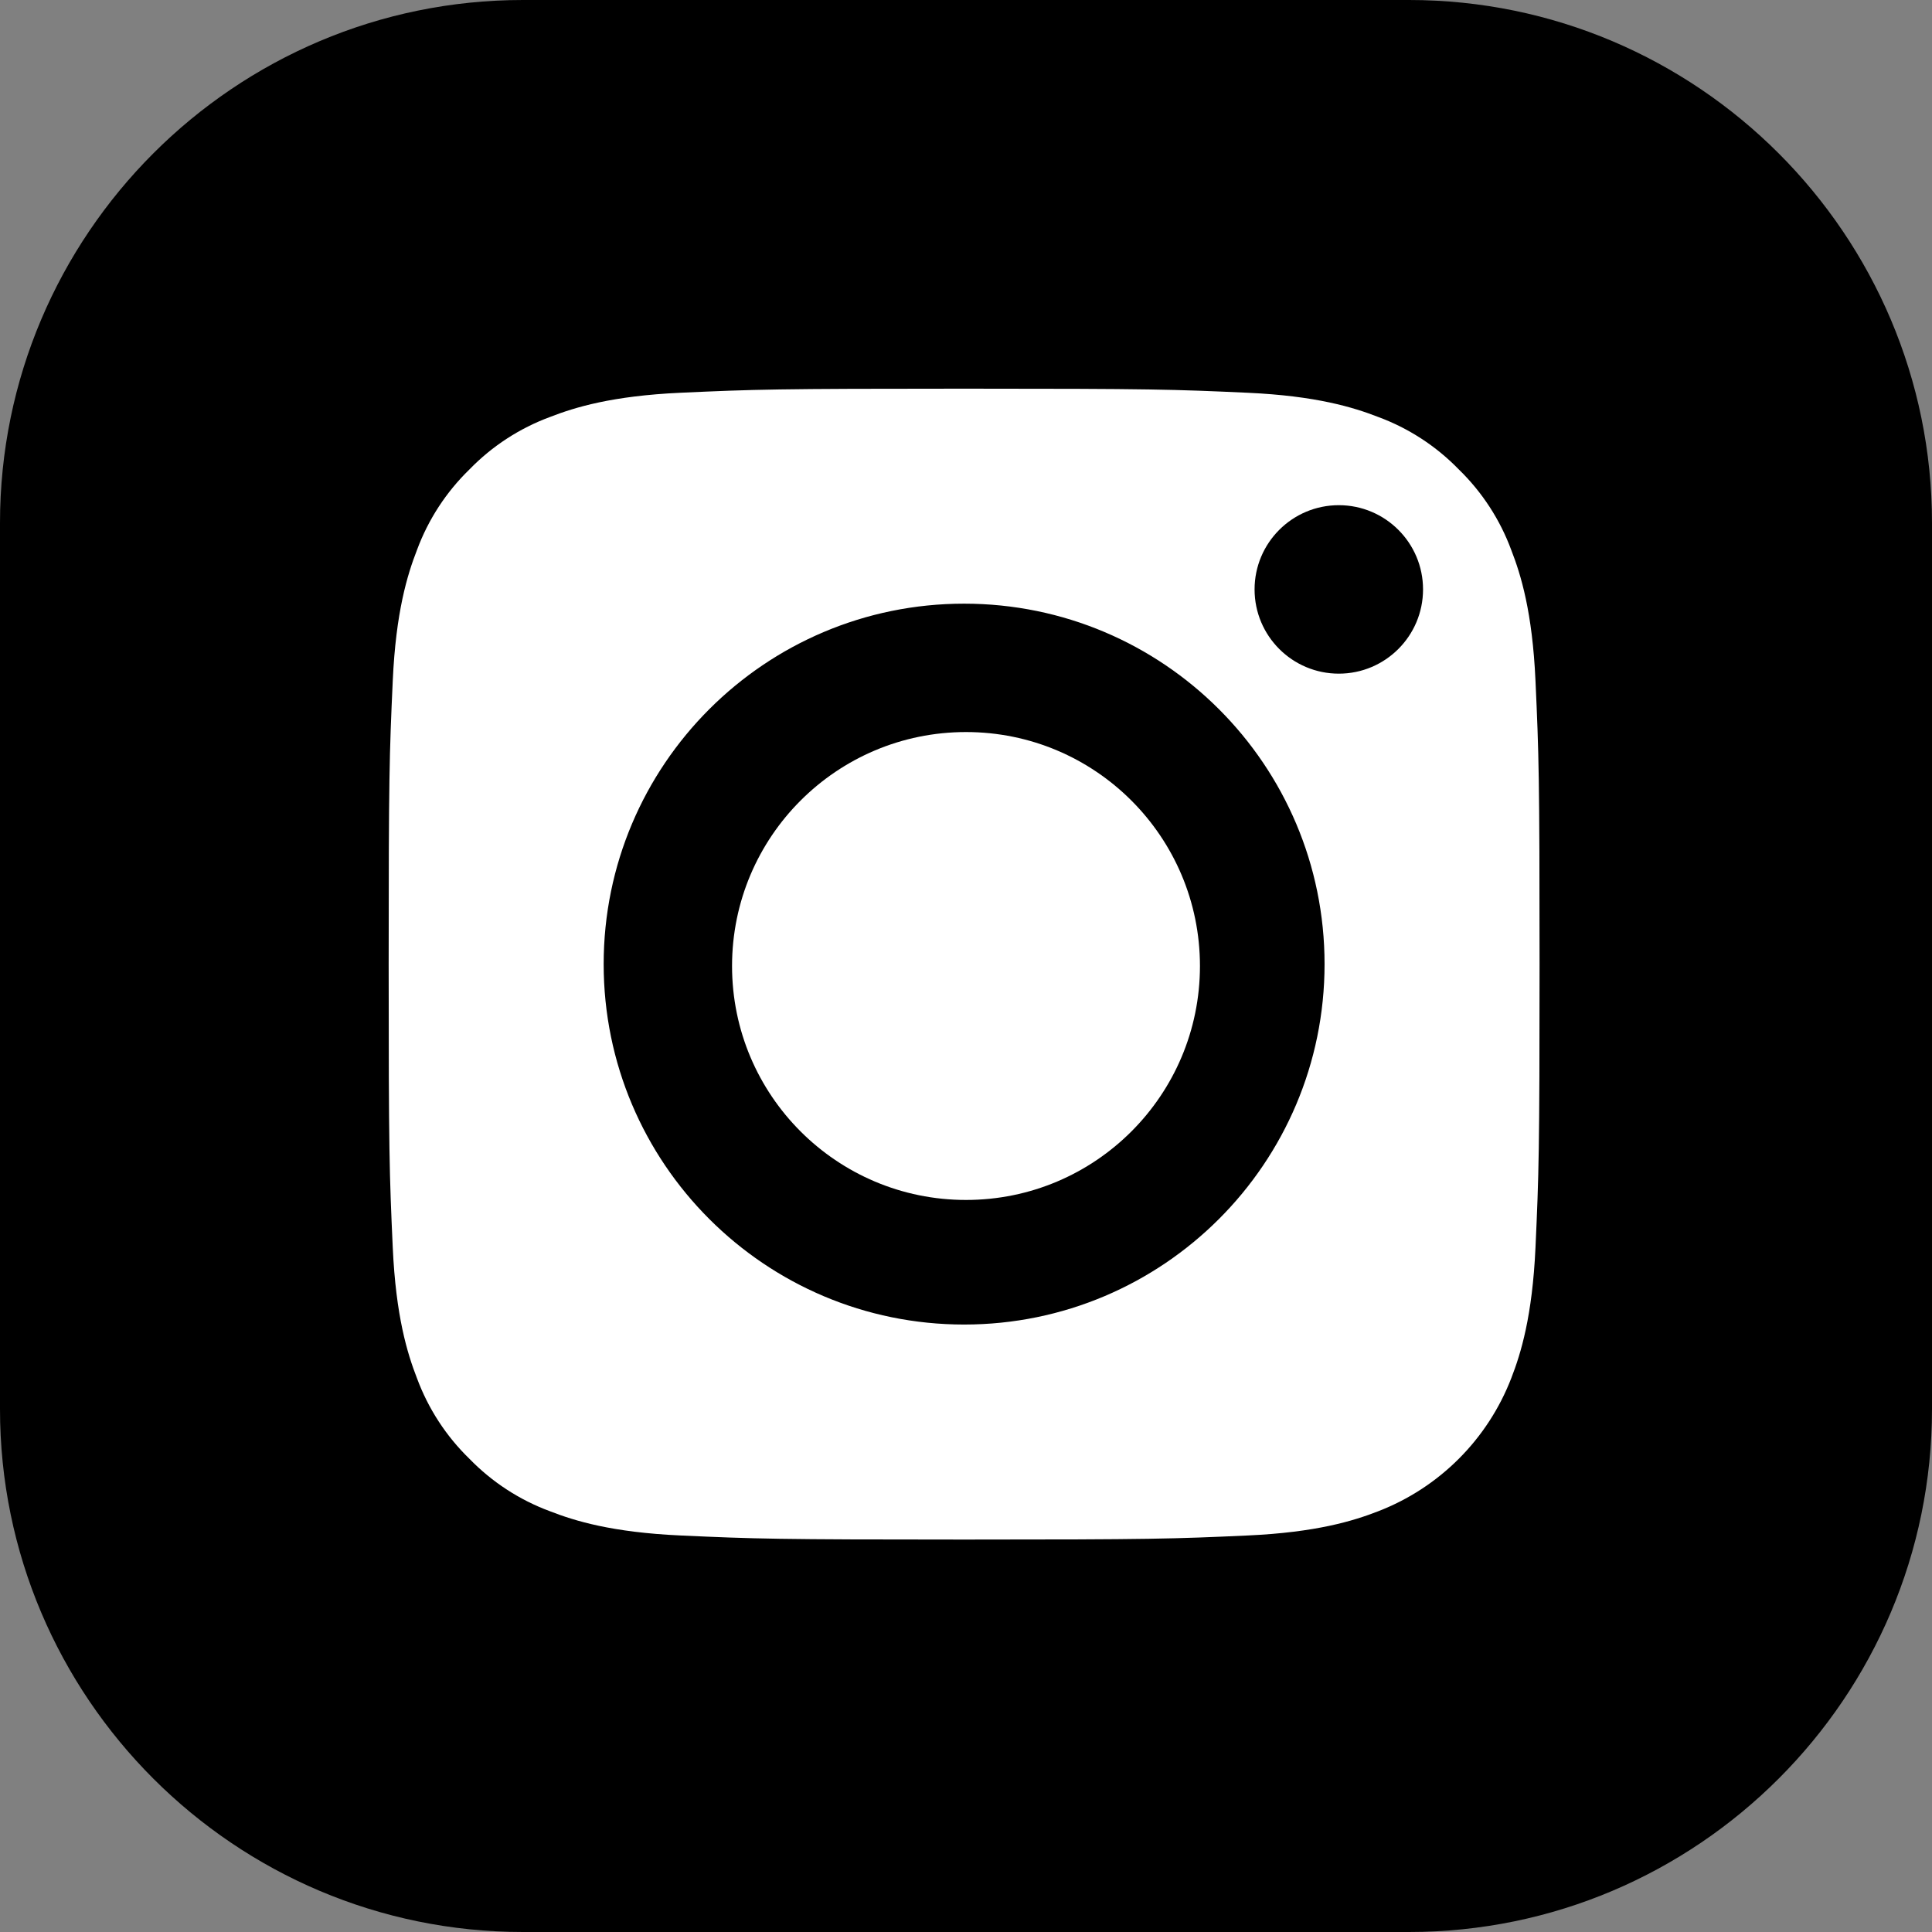 <?xml version="1.0" encoding="UTF-8"?> <svg xmlns="http://www.w3.org/2000/svg" width="512" height="512" viewBox="0 0 512 512" fill="none"><rect x="0" y="0" width="512" height="512" fill="#808080" stroke="none"/> <path d="M373.406 0H138.594C62.172 0 0 62.172 0 138.594V373.41C0 449.828 62.172 512 138.594 512H373.41C449.828 512 512 449.828 512 373.41V138.594C512 62.172 449.828 0 373.406 0V0ZM256 395.996C178.805 395.996 116.004 333.195 116.004 256C116.004 178.805 178.805 116.004 256 116.004C333.195 116.004 395.996 178.805 395.996 256C395.996 333.195 333.195 395.996 256 395.996ZM399.344 149.02C376.531 149.02 357.977 130.465 357.977 107.652C357.977 84.84 376.531 66.281 399.344 66.281C422.156 66.281 440.715 84.84 440.715 107.652C440.715 130.465 422.156 149.02 399.344 149.02Z" fill="black"></path> <rect x="50" y="46" width="426" height="394" rx="31" fill="black"></rect> <path d="M318 256C318 290.242 290.242 318 256 318C221.758 318 194 290.242 194 256C194 221.758 221.758 194 256 194C290.242 194 318 221.758 318 256Z" fill="white"></path> <path d="M400.511 145.792C397.531 137.715 392.775 130.404 386.597 124.403C380.596 118.225 373.29 113.469 365.208 110.489C358.654 107.943 348.807 104.913 330.671 104.087C311.052 103.193 305.17 103 255.502 103C205.83 103 199.948 103.188 180.334 104.083C162.198 104.913 152.346 107.943 145.797 110.489C137.715 113.469 130.404 118.225 124.408 124.403C118.229 130.404 113.474 137.71 110.489 145.792C107.943 152.346 104.913 162.198 104.087 180.334C103.193 199.948 103 205.83 103 255.502C103 305.17 103.193 311.052 104.087 330.671C104.913 348.807 107.943 358.654 110.489 365.208C113.474 373.29 118.225 380.596 124.403 386.597C130.404 392.775 137.71 397.531 145.792 400.511C152.346 403.062 162.198 406.092 180.334 406.917C199.948 407.812 205.825 408 255.498 408C305.175 408 311.057 407.812 330.666 406.917C348.802 406.092 358.654 403.062 365.208 400.511C381.431 394.253 394.253 381.431 400.511 365.208C403.057 358.654 406.087 348.807 406.917 330.671C407.812 311.052 408 305.17 408 255.502C408 205.83 407.812 199.948 406.917 180.334C406.092 162.198 403.062 152.346 400.511 145.792ZM255.502 351.017C202.745 351.017 159.978 308.255 159.978 255.498C159.978 202.741 202.745 159.978 255.502 159.978C308.255 159.978 351.022 202.741 351.022 255.498C351.022 308.255 308.255 351.017 255.502 351.017ZM354.798 178.525C342.47 178.525 332.475 168.53 332.475 156.202C332.475 143.874 342.47 133.879 354.798 133.879C367.126 133.879 377.121 143.874 377.121 156.202C377.116 168.53 367.126 178.525 354.798 178.525Z" fill="white"></path> </svg> 